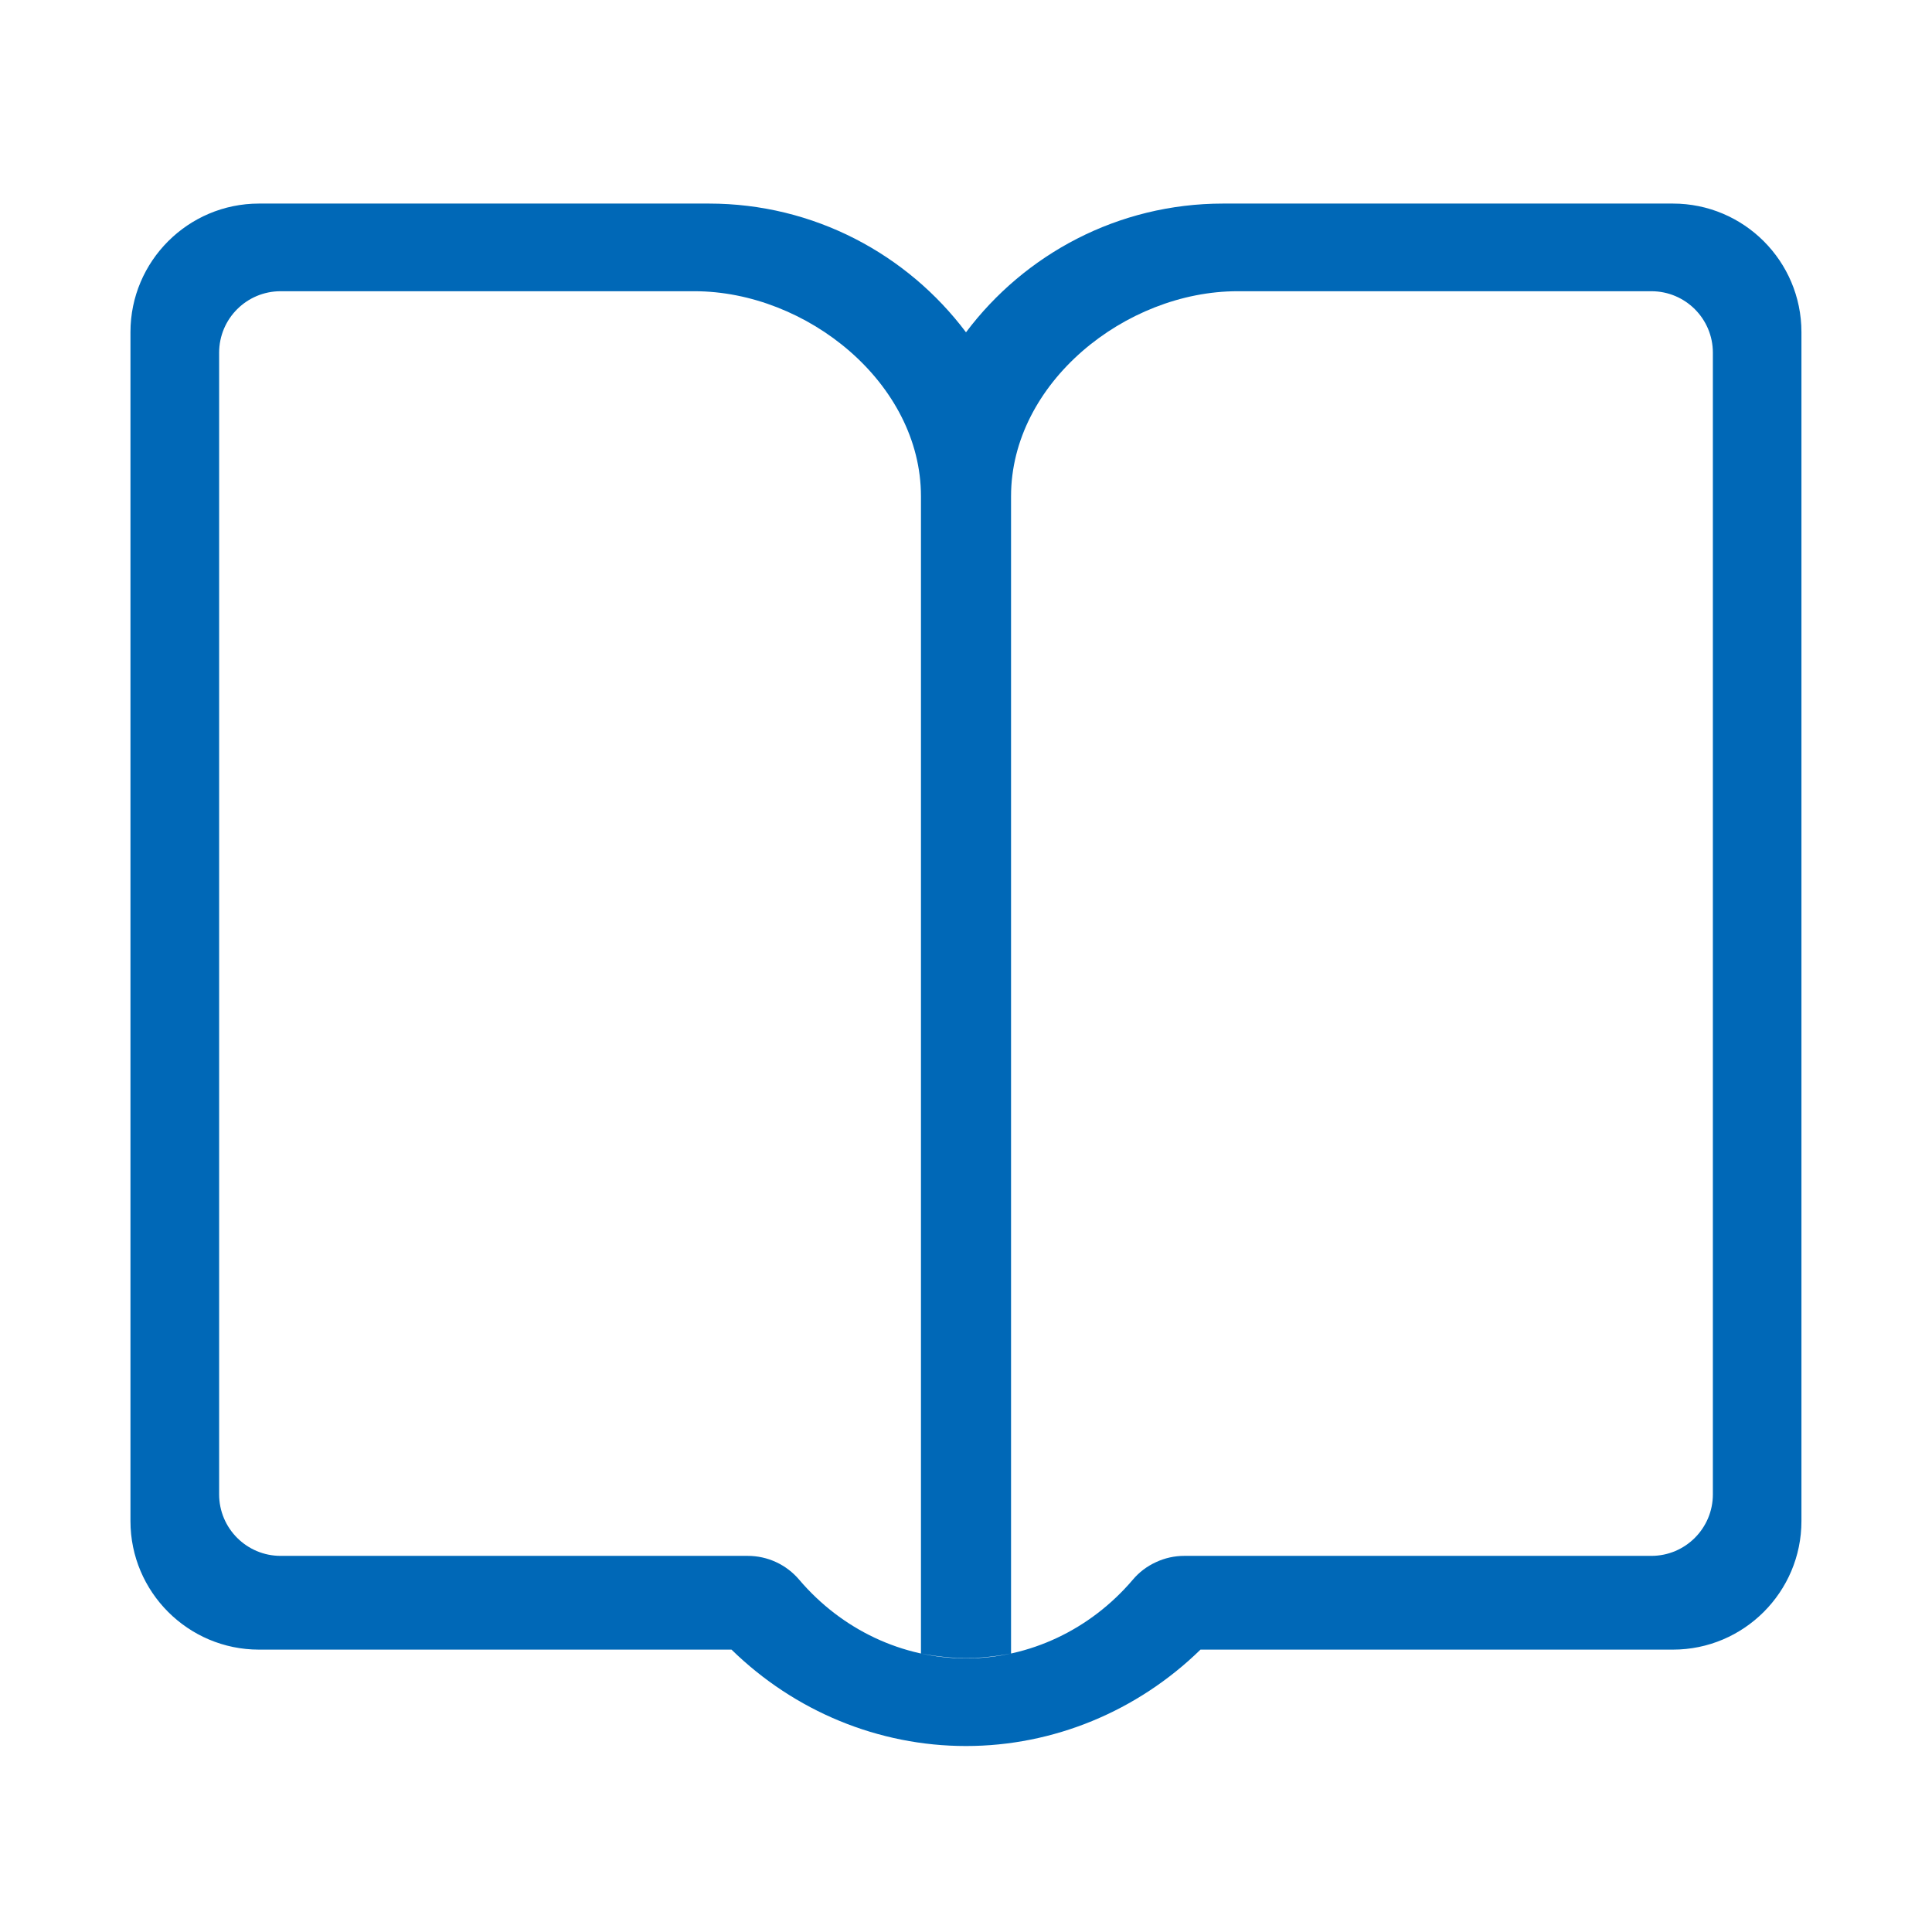 <svg width="19" height="19" viewBox="0 0 19 19" fill="none" xmlns="http://www.w3.org/2000/svg">
<path d="M16.452 2.002H12.028C10.995 2.002 10.077 2.5 9.5 3.268C8.923 2.5 8.004 2.002 6.972 2.002H2.547C1.85 2.002 1.283 2.569 1.283 3.266V14.959C1.283 15.656 1.85 16.223 2.547 16.223H7.194C7.814 16.829 8.639 17.171 9.5 17.171C10.36 17.171 11.185 16.829 11.806 16.223H16.452C17.149 16.223 17.716 15.656 17.716 14.959V3.266C17.716 2.569 17.15 2.002 16.452 2.002H16.452ZM16.845 14.696C16.845 15.03 16.574 15.301 16.24 15.301H11.647C11.551 15.301 11.455 15.322 11.368 15.363C11.28 15.403 11.202 15.462 11.14 15.536C10.722 16.027 10.124 16.309 9.5 16.309C8.876 16.309 8.278 16.027 7.86 15.536C7.733 15.386 7.548 15.301 7.353 15.301H2.76C2.426 15.301 2.155 15.03 2.155 14.696V3.469C2.155 3.134 2.426 2.864 2.76 2.864H6.829C7.934 2.864 9.057 3.768 9.057 4.88V16.261C9.057 16.261 9.278 16.307 9.5 16.307C9.721 16.307 9.943 16.261 9.943 16.261V4.88C9.943 3.768 11.066 2.864 12.171 2.864H16.24C16.574 2.864 16.845 3.134 16.845 3.469V14.696H16.845Z" fill="#0068B7"/>
</svg>
